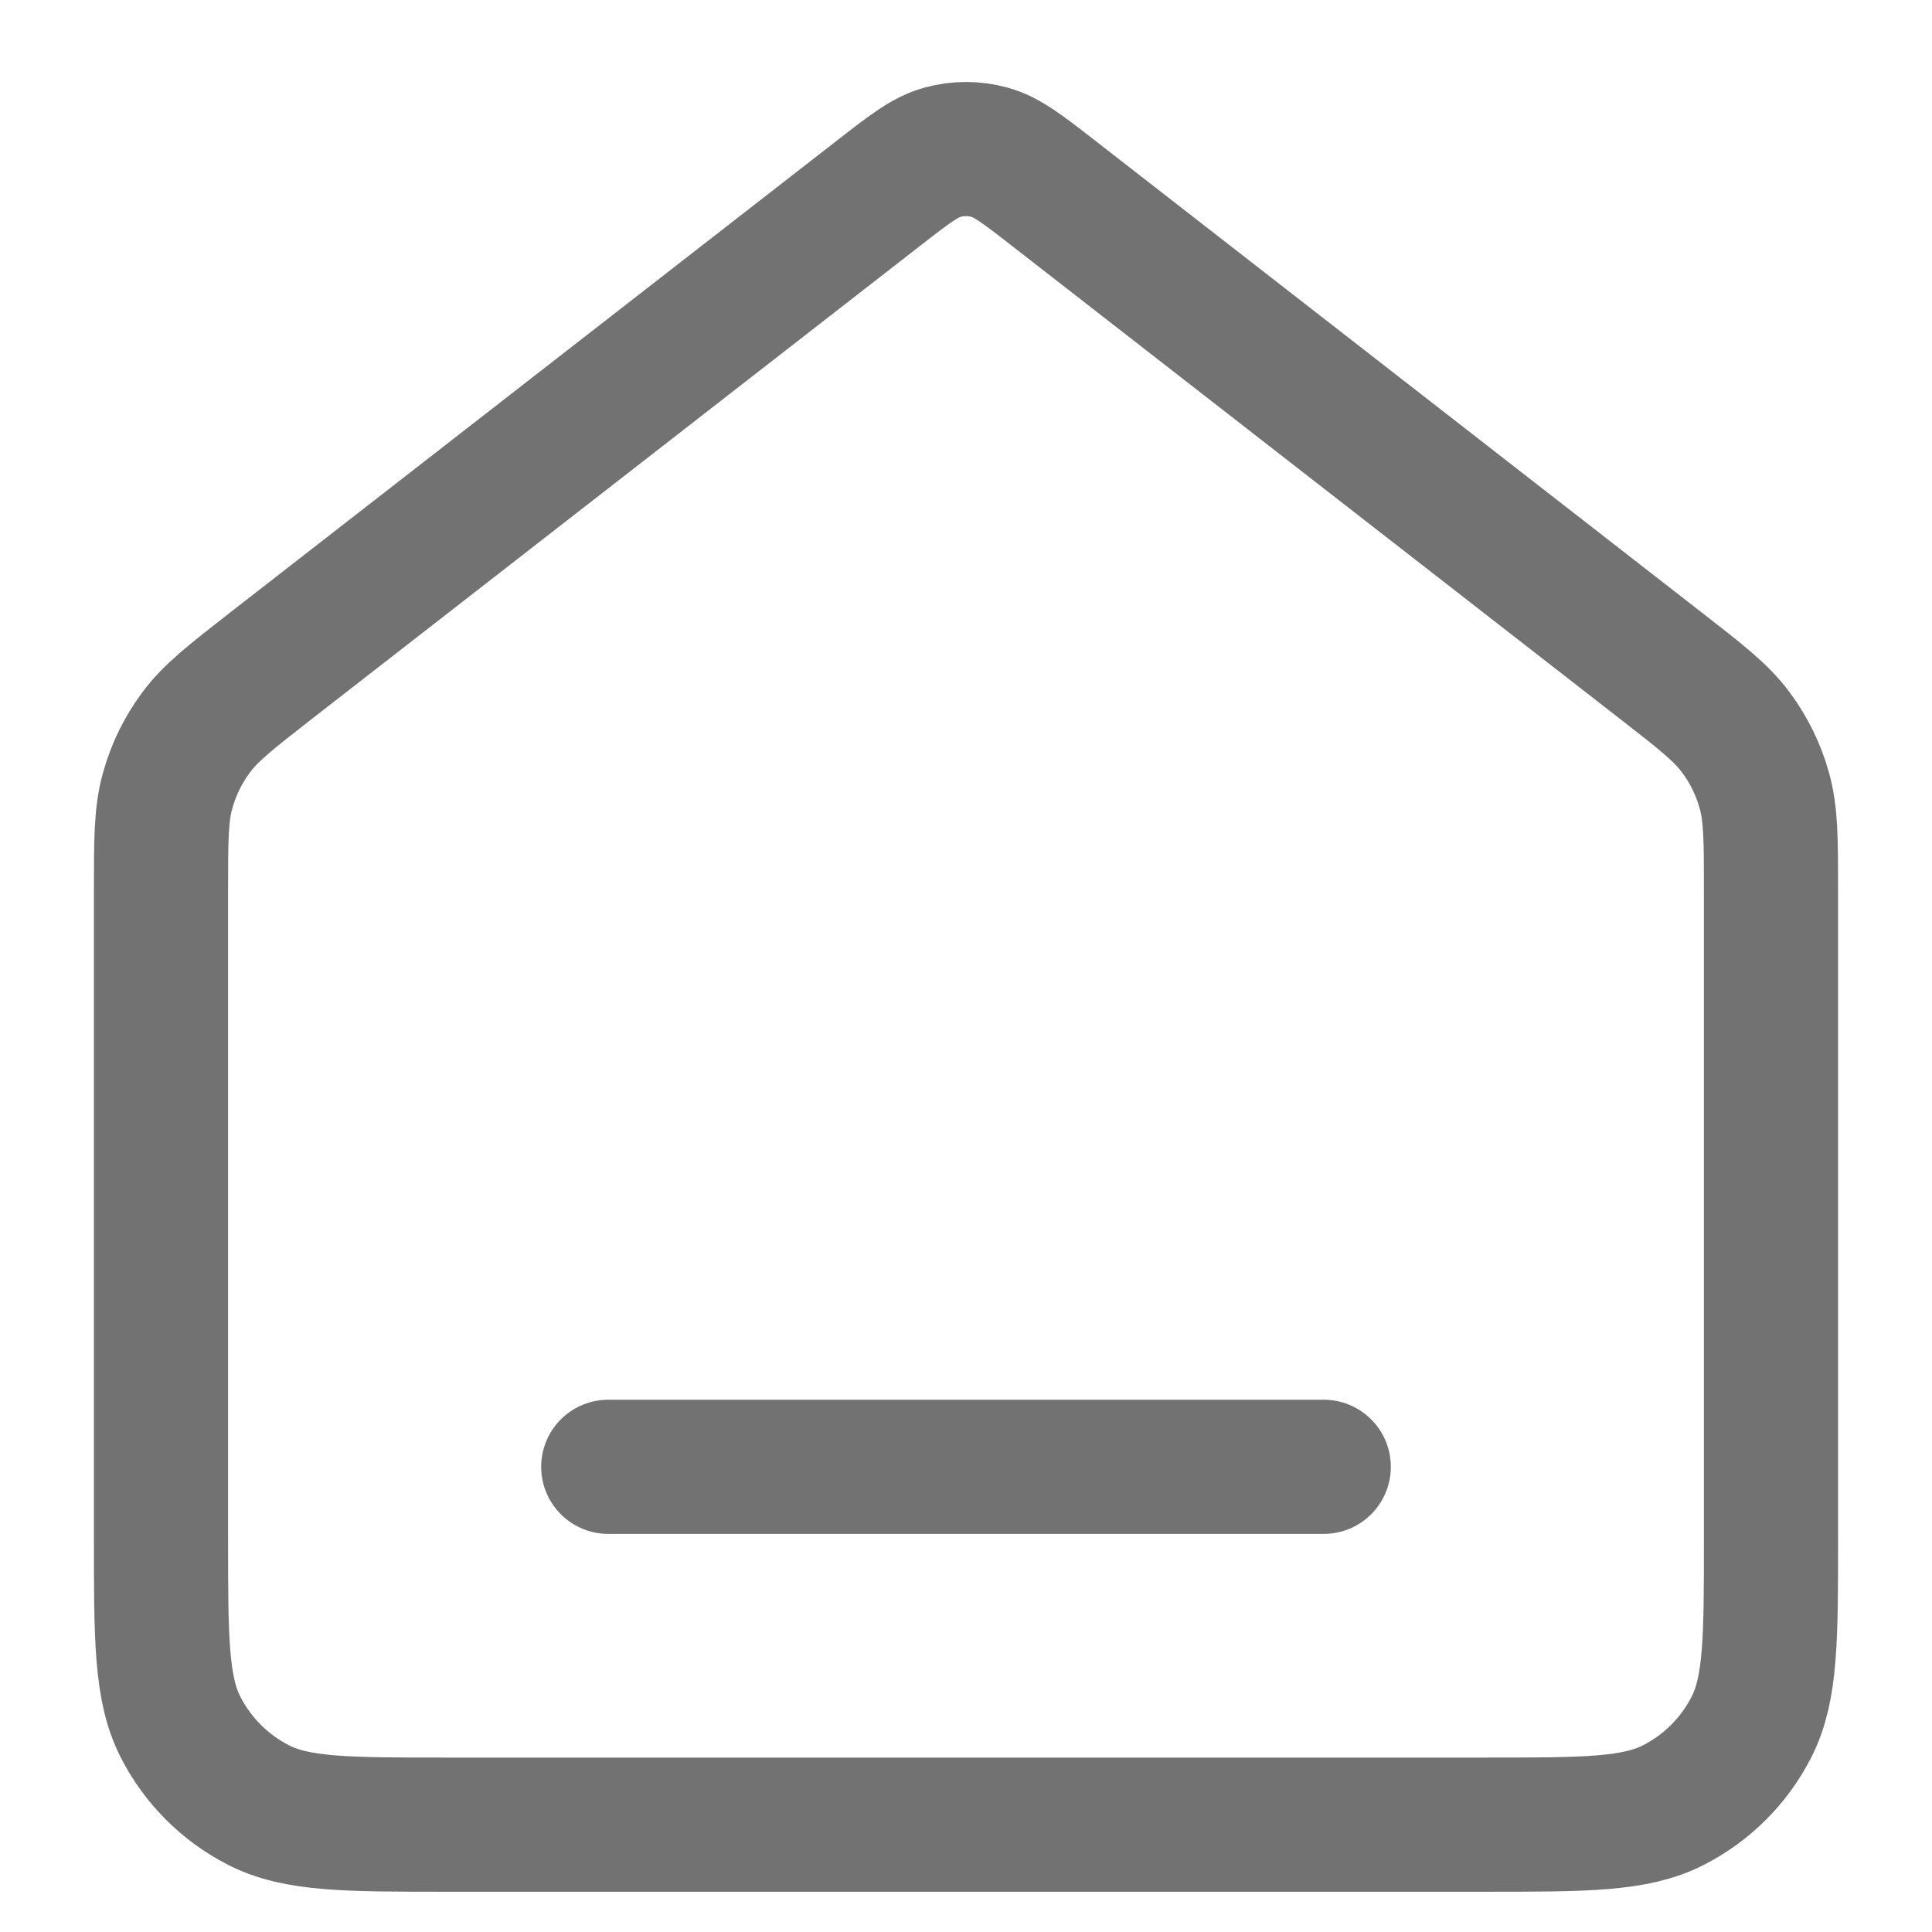 <svg width="18" height="18" viewBox="0 0 18 18" fill="none" xmlns="http://www.w3.org/2000/svg">
<path d="M5.667 13.666H12.333M8.181 1.803L2.529 6.199C2.152 6.493 1.963 6.64 1.827 6.824C1.706 6.987 1.616 7.17 1.562 7.366C1.5 7.586 1.5 7.825 1.5 8.304V14.333C1.5 15.266 1.5 15.733 1.682 16.09C1.841 16.403 2.096 16.658 2.41 16.818C2.767 17 3.233 17 4.167 17H13.833C14.767 17 15.233 17 15.59 16.818C15.904 16.658 16.159 16.403 16.318 16.09C16.5 15.733 16.5 15.266 16.5 14.333V8.304C16.5 7.825 16.5 7.586 16.438 7.366C16.384 7.17 16.294 6.987 16.173 6.824C16.037 6.64 15.848 6.493 15.47 6.199L9.819 1.803C9.526 1.575 9.379 1.461 9.218 1.418C9.075 1.379 8.925 1.379 8.782 1.418C8.621 1.461 8.474 1.575 8.181 1.803Z" stroke="#272727" stroke-opacity="0.65" stroke-width="1.25" stroke-linecap="round" stroke-linejoin="round"/>
</svg>
